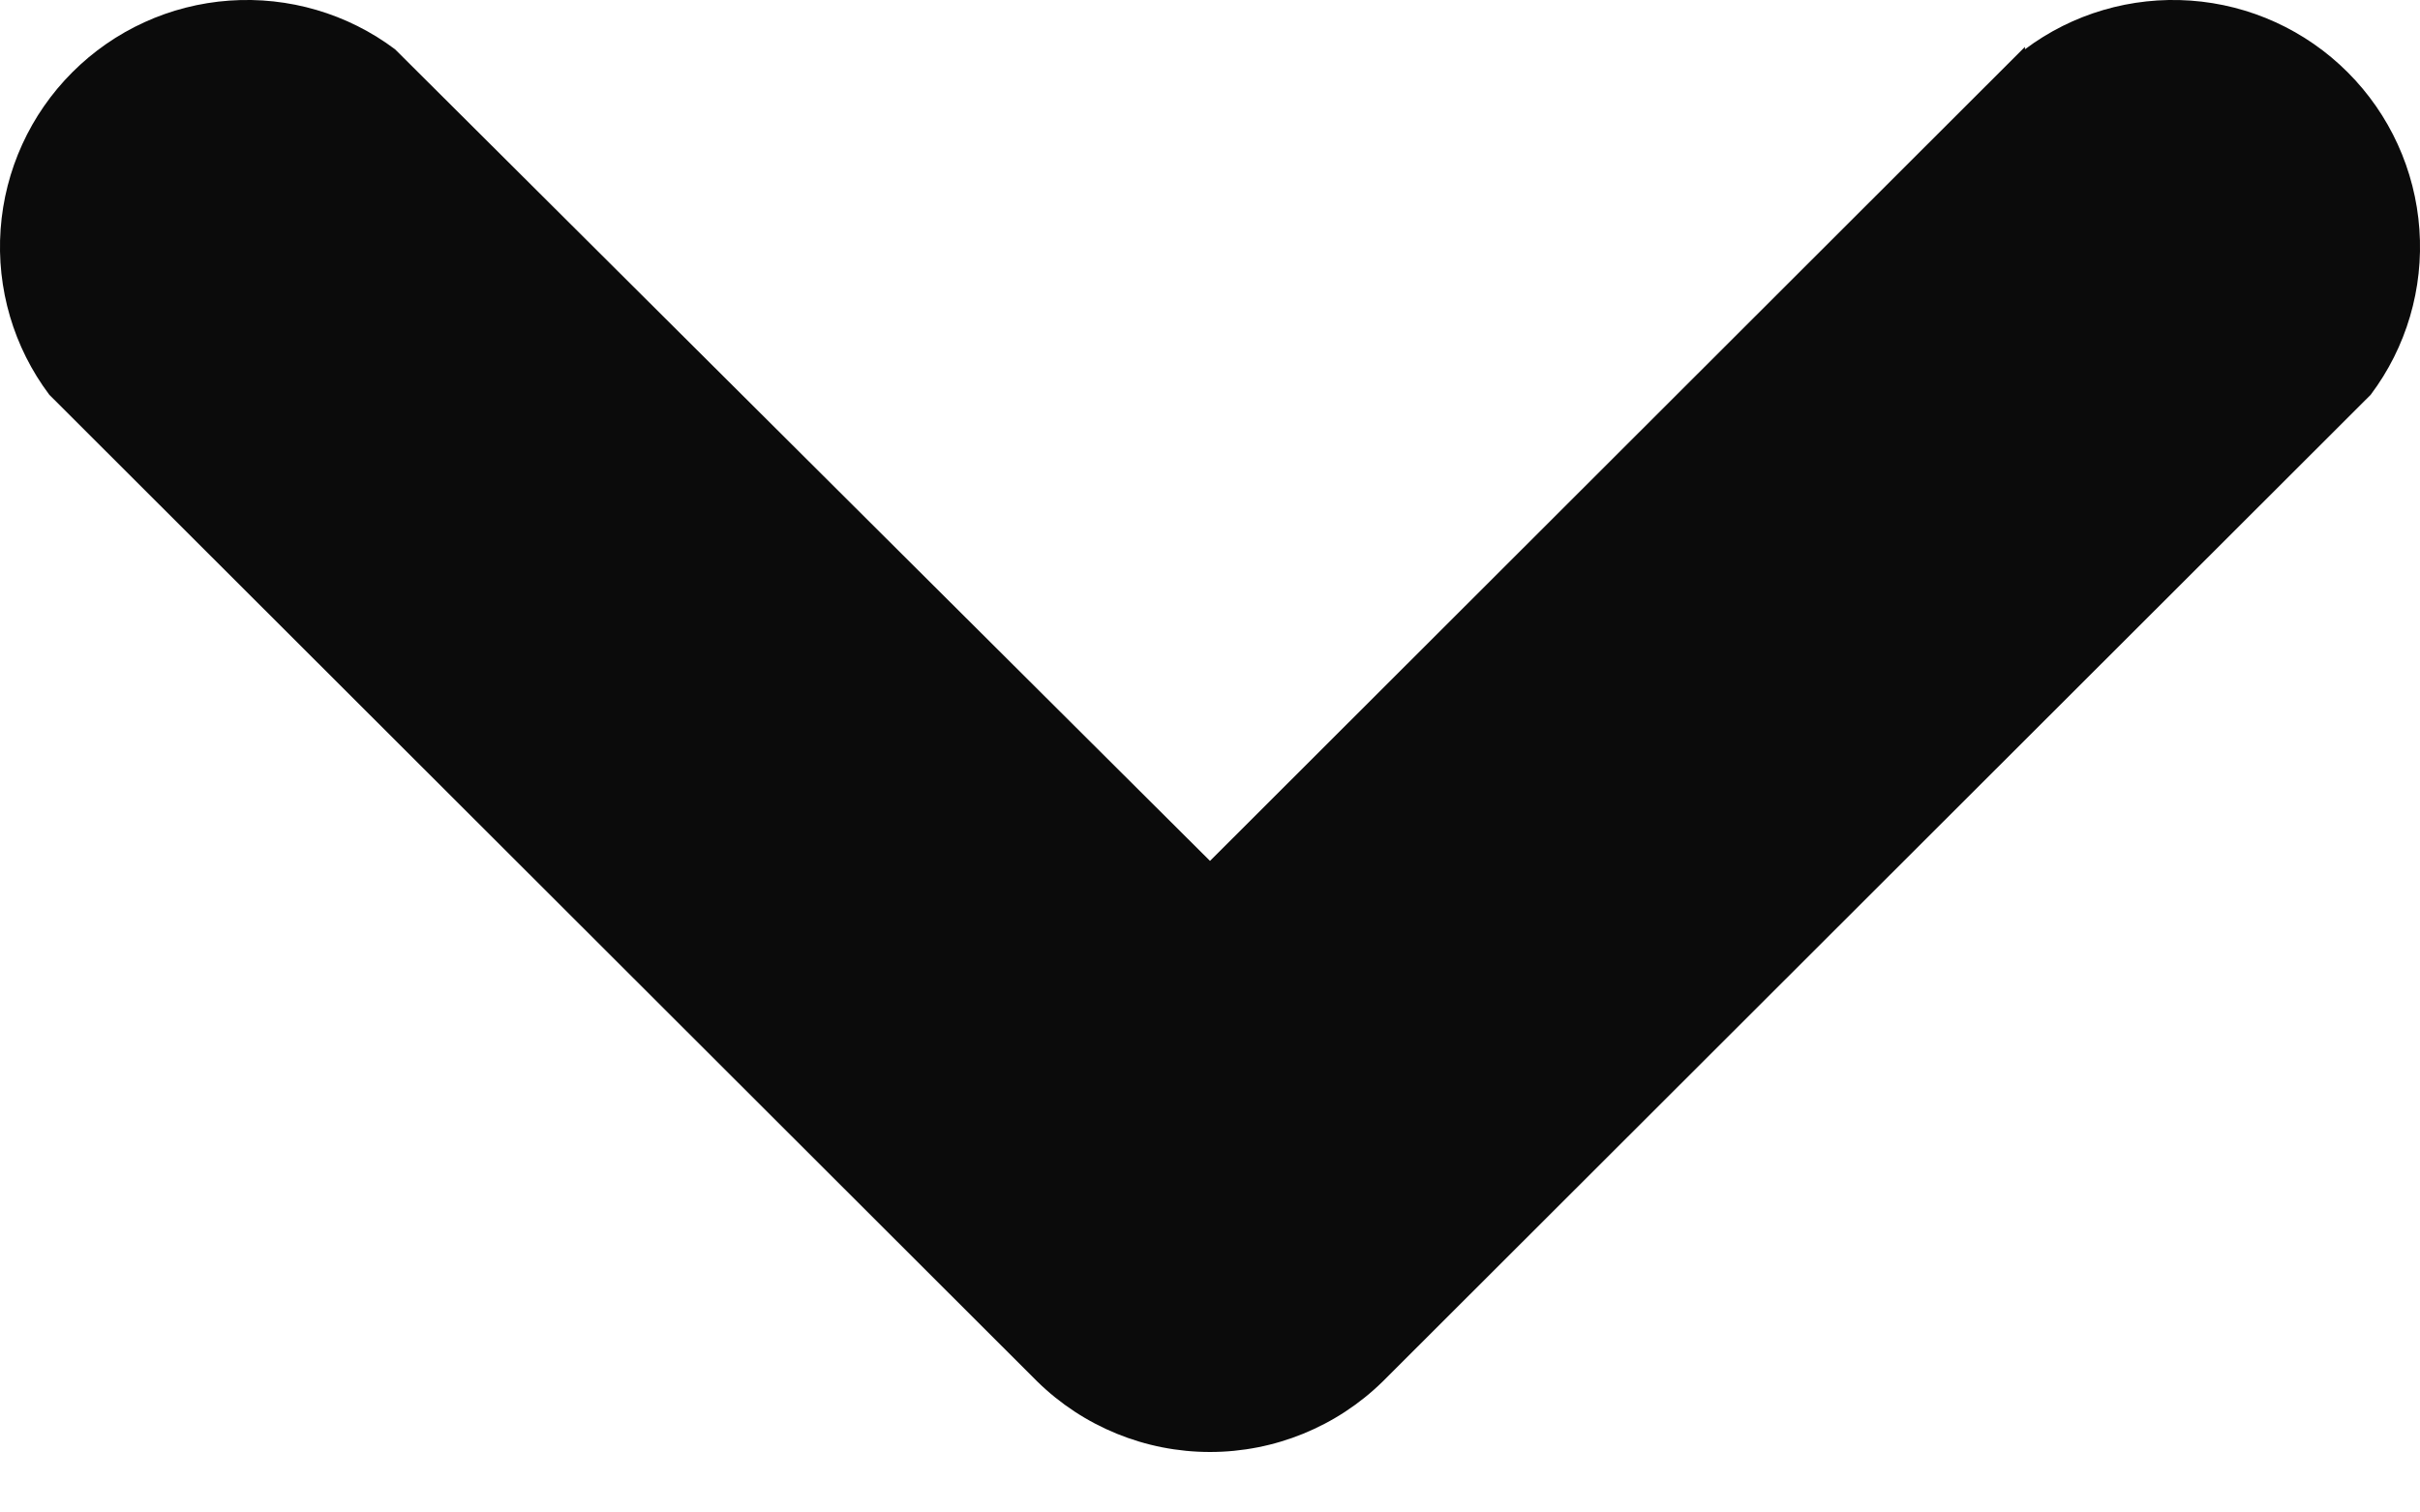 <svg width="8" height="5" viewBox="0 0 8 5" fill="none" xmlns="http://www.w3.org/2000/svg"><path d="M6.694.163C6.851.045 7.046-.012 7.242.002 7.438.016 7.622.1 7.761.239 7.9.378 7.984.562 7.998.758 8.012.954 7.955 1.148 7.837 1.305L4.571 4.567C4.419 4.716 4.214 4.8 4 4.8 3.786 4.8 3.581 4.716 3.429 4.567L.163 1.305C.045 1.148-.012.954.002.758.016.562.1.378.239.239.378.1.562.016.758.002.954-.012 1.149.045 1.306.163L4 2.846 6.694.155V.163z" fill="#0B0B0B"/></svg>